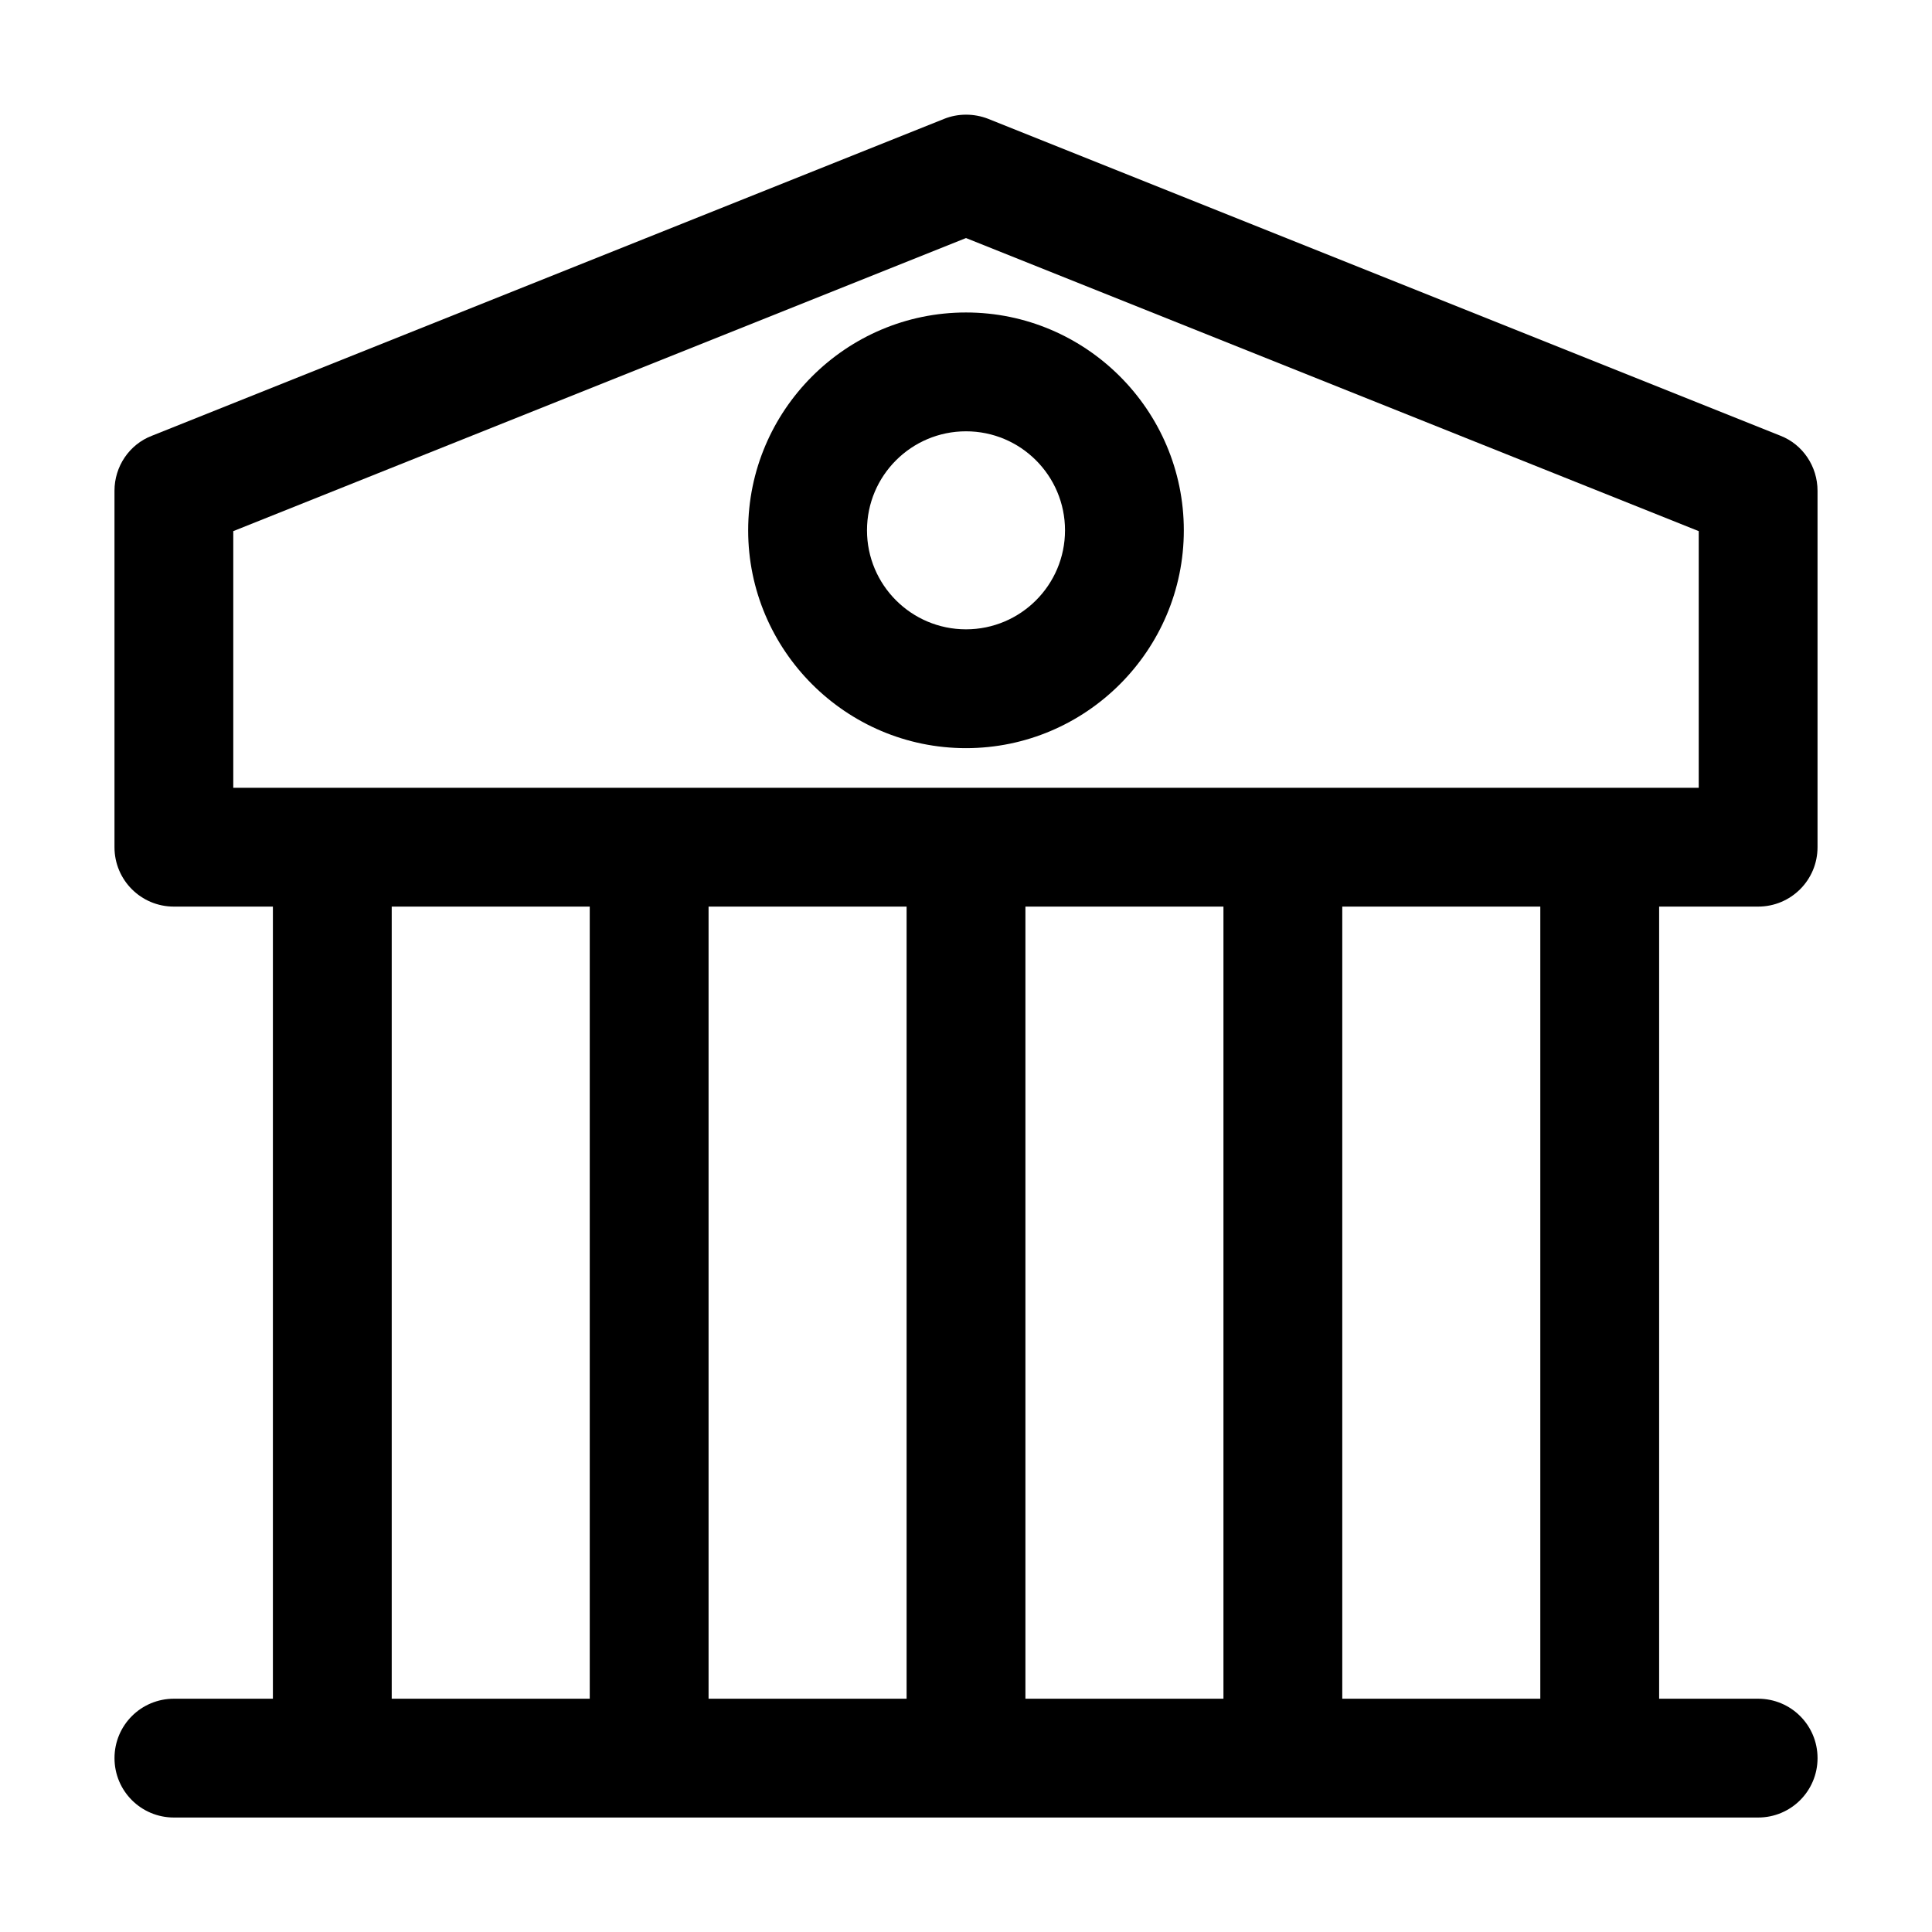 <?xml version="1.0" encoding="UTF-8"?>
<!-- Uploaded to: ICON Repo, www.svgrepo.com, Generator: ICON Repo Mixer Tools -->
<svg fill="#000000" width="800px" height="800px" version="1.1" viewBox="144 144 512 512" xmlns="http://www.w3.org/2000/svg">
 <g>
  <path d="m615.8 259.46-209.92-83.969c-3.777-1.469-7.977-1.469-11.652 0l-209.92 83.969c-6.082 2.309-9.969 8.188-9.969 14.59v94.465c0 8.711 7.031 15.742 15.742 15.742h26.238v209.92h-26.234c-8.711 0-15.742 7.031-15.742 15.742 0 8.711 7.031 15.742 15.742 15.742h419.84c8.711 0 15.742-7.031 15.742-15.742 0-8.711-7.031-15.742-15.742-15.742h-26.238v-209.92h26.234c8.711 0 15.742-7.031 15.742-15.742v-94.465c0.004-6.402-3.879-12.281-9.863-14.59zm-315.51 334.72h-52.48v-209.92h52.48zm83.969 0h-52.48v-209.92h52.48zm83.969 0h-52.48v-209.92h52.48zm83.969 0h-52.48v-209.92h52.48zm41.984-241.41h-388.36v-68.016l194.18-77.668 194.18 77.672z"/>
  <path d="m342.27 284.54c0 31.805 25.926 57.727 57.727 57.727 31.805 0 57.727-25.926 57.727-57.727 0.004-31.805-25.922-57.73-57.723-57.73-31.805 0-57.73 25.926-57.73 57.73zm83.969 0c0 14.484-11.754 26.238-26.238 26.238s-26.238-11.754-26.238-26.238 11.754-26.238 26.238-26.238c14.484-0.004 26.238 11.754 26.238 26.238z"/>
 </g>
</svg>